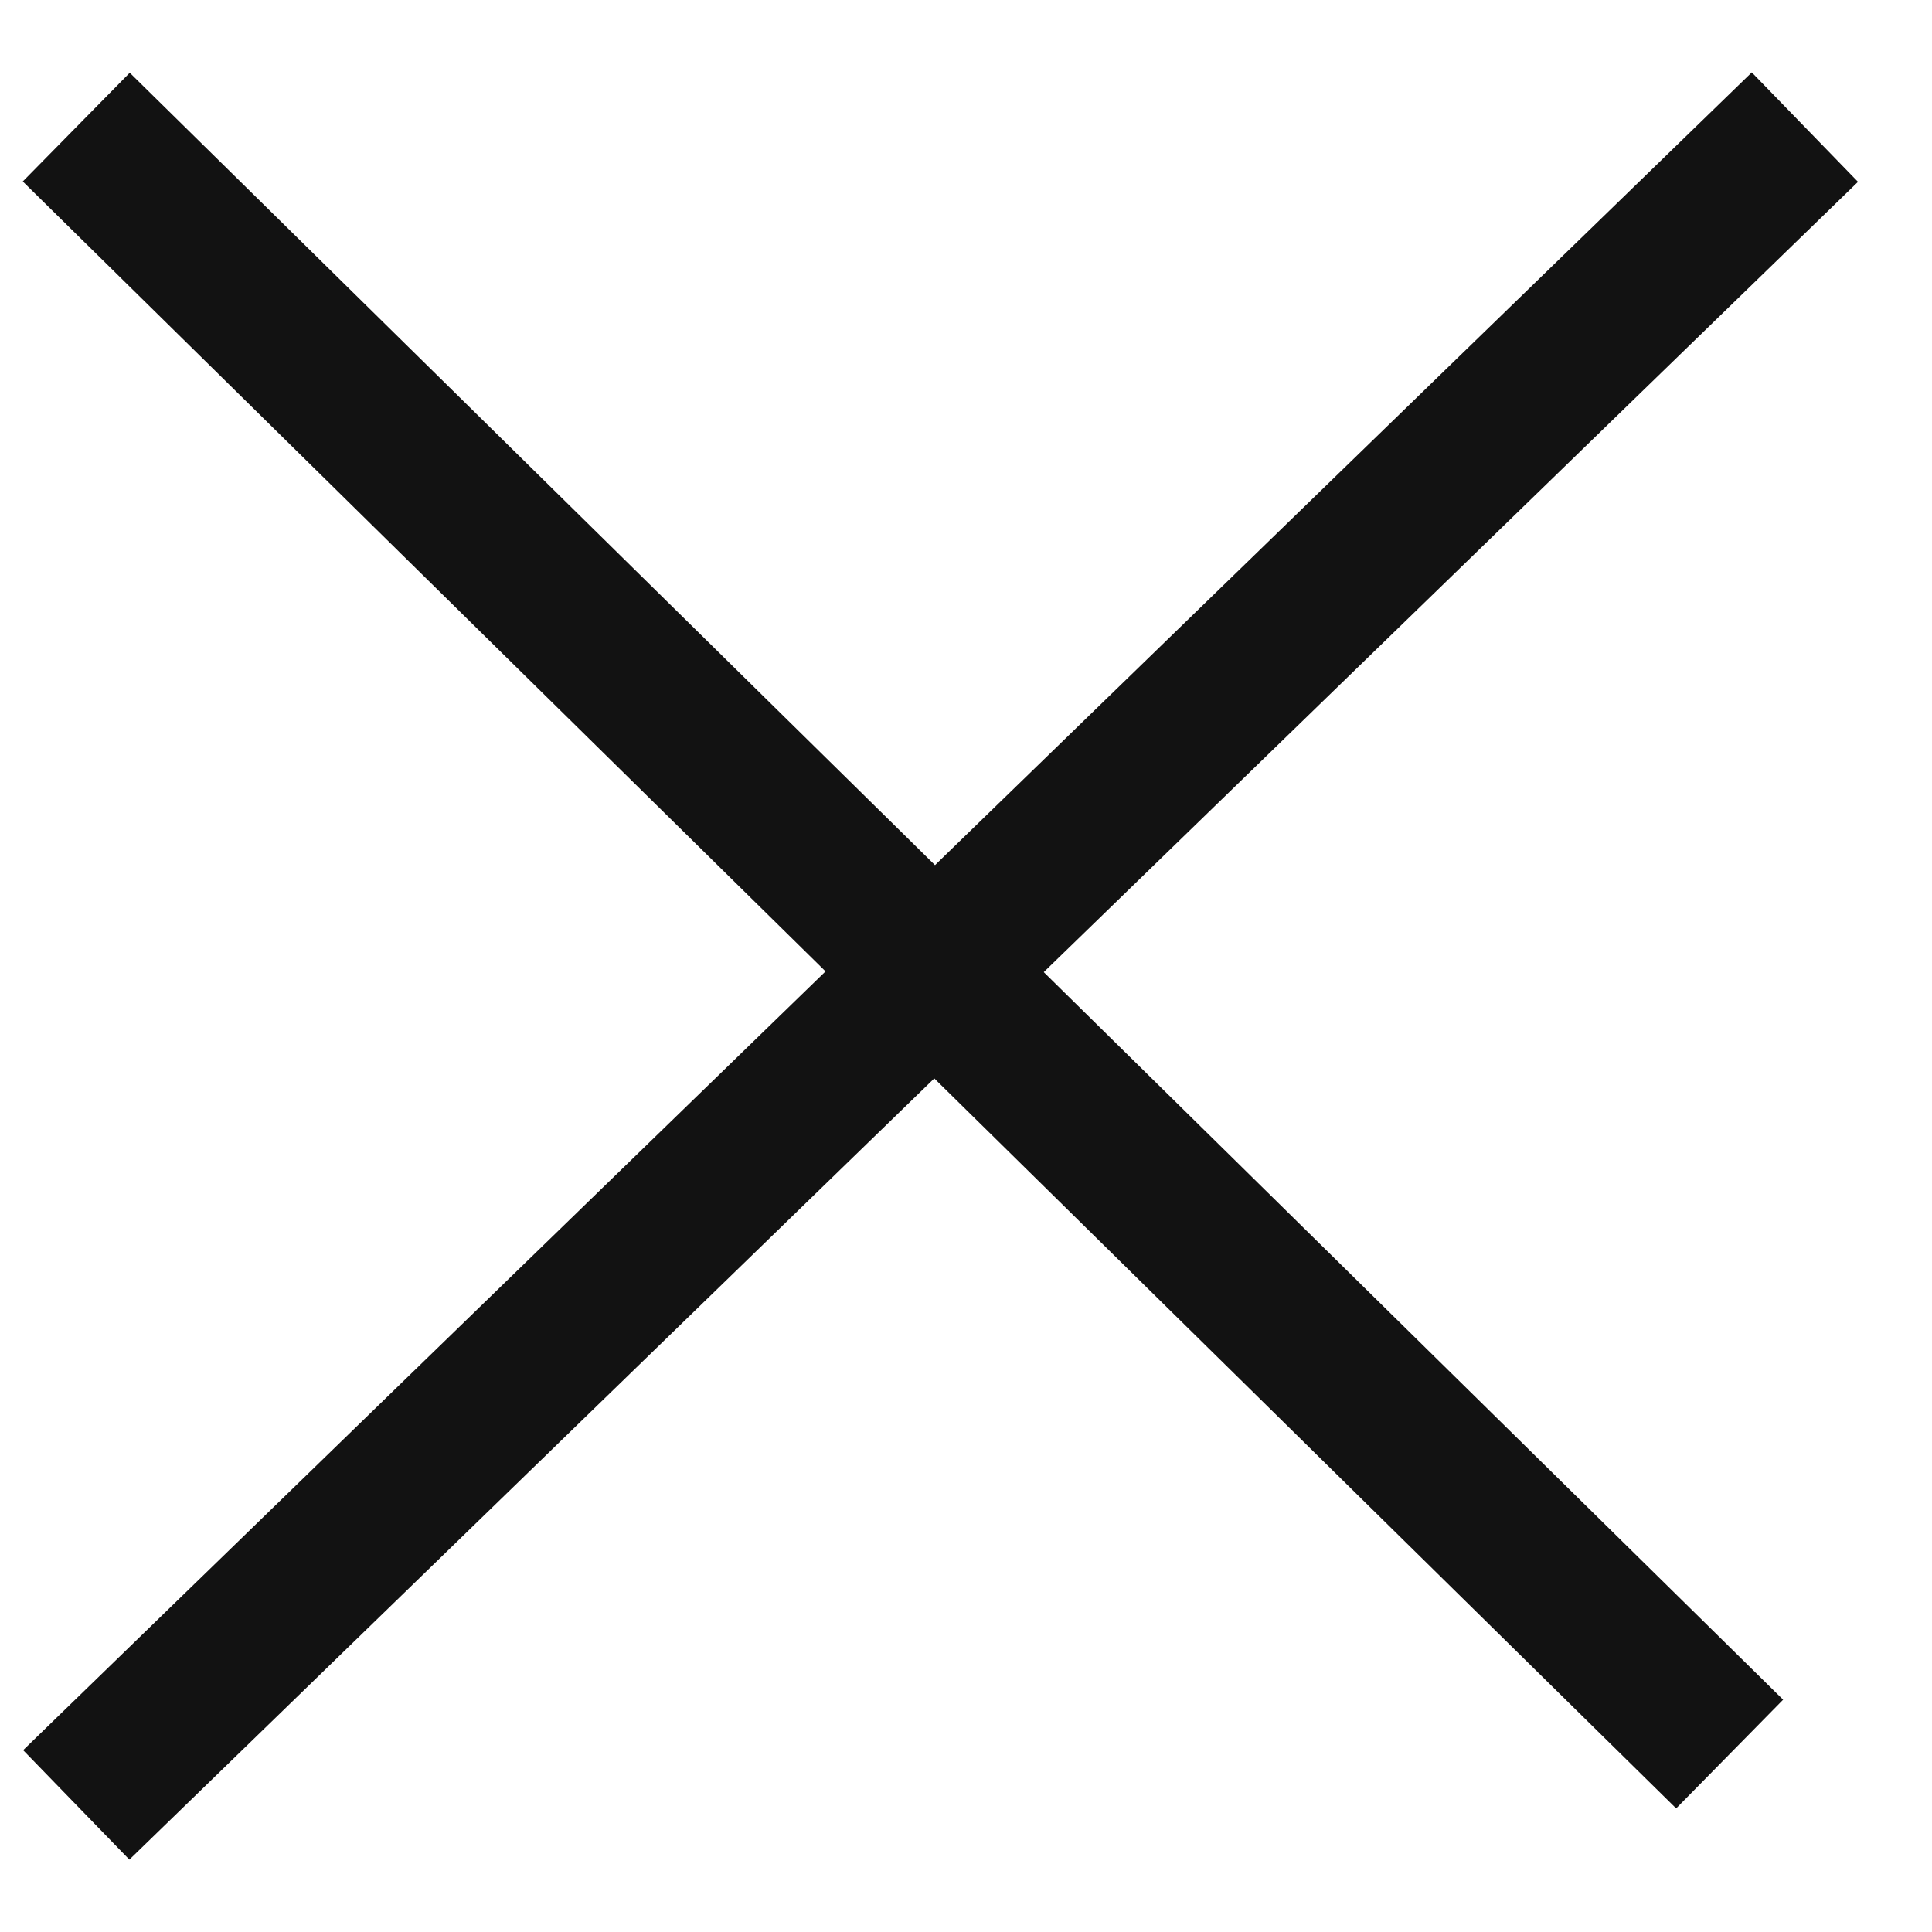 <svg width="19" height="19" viewBox="0 0 19 19" version="1.1" xmlns="http://www.w3.org/2000/svg"><g id="Group-2" transform="translate(.75 .75)" fill="none" stroke="#121212" stroke-width="1.5"><path d="M0 .5l16.26 16M0 17L17 .5" id="Path-2"/></g></svg>